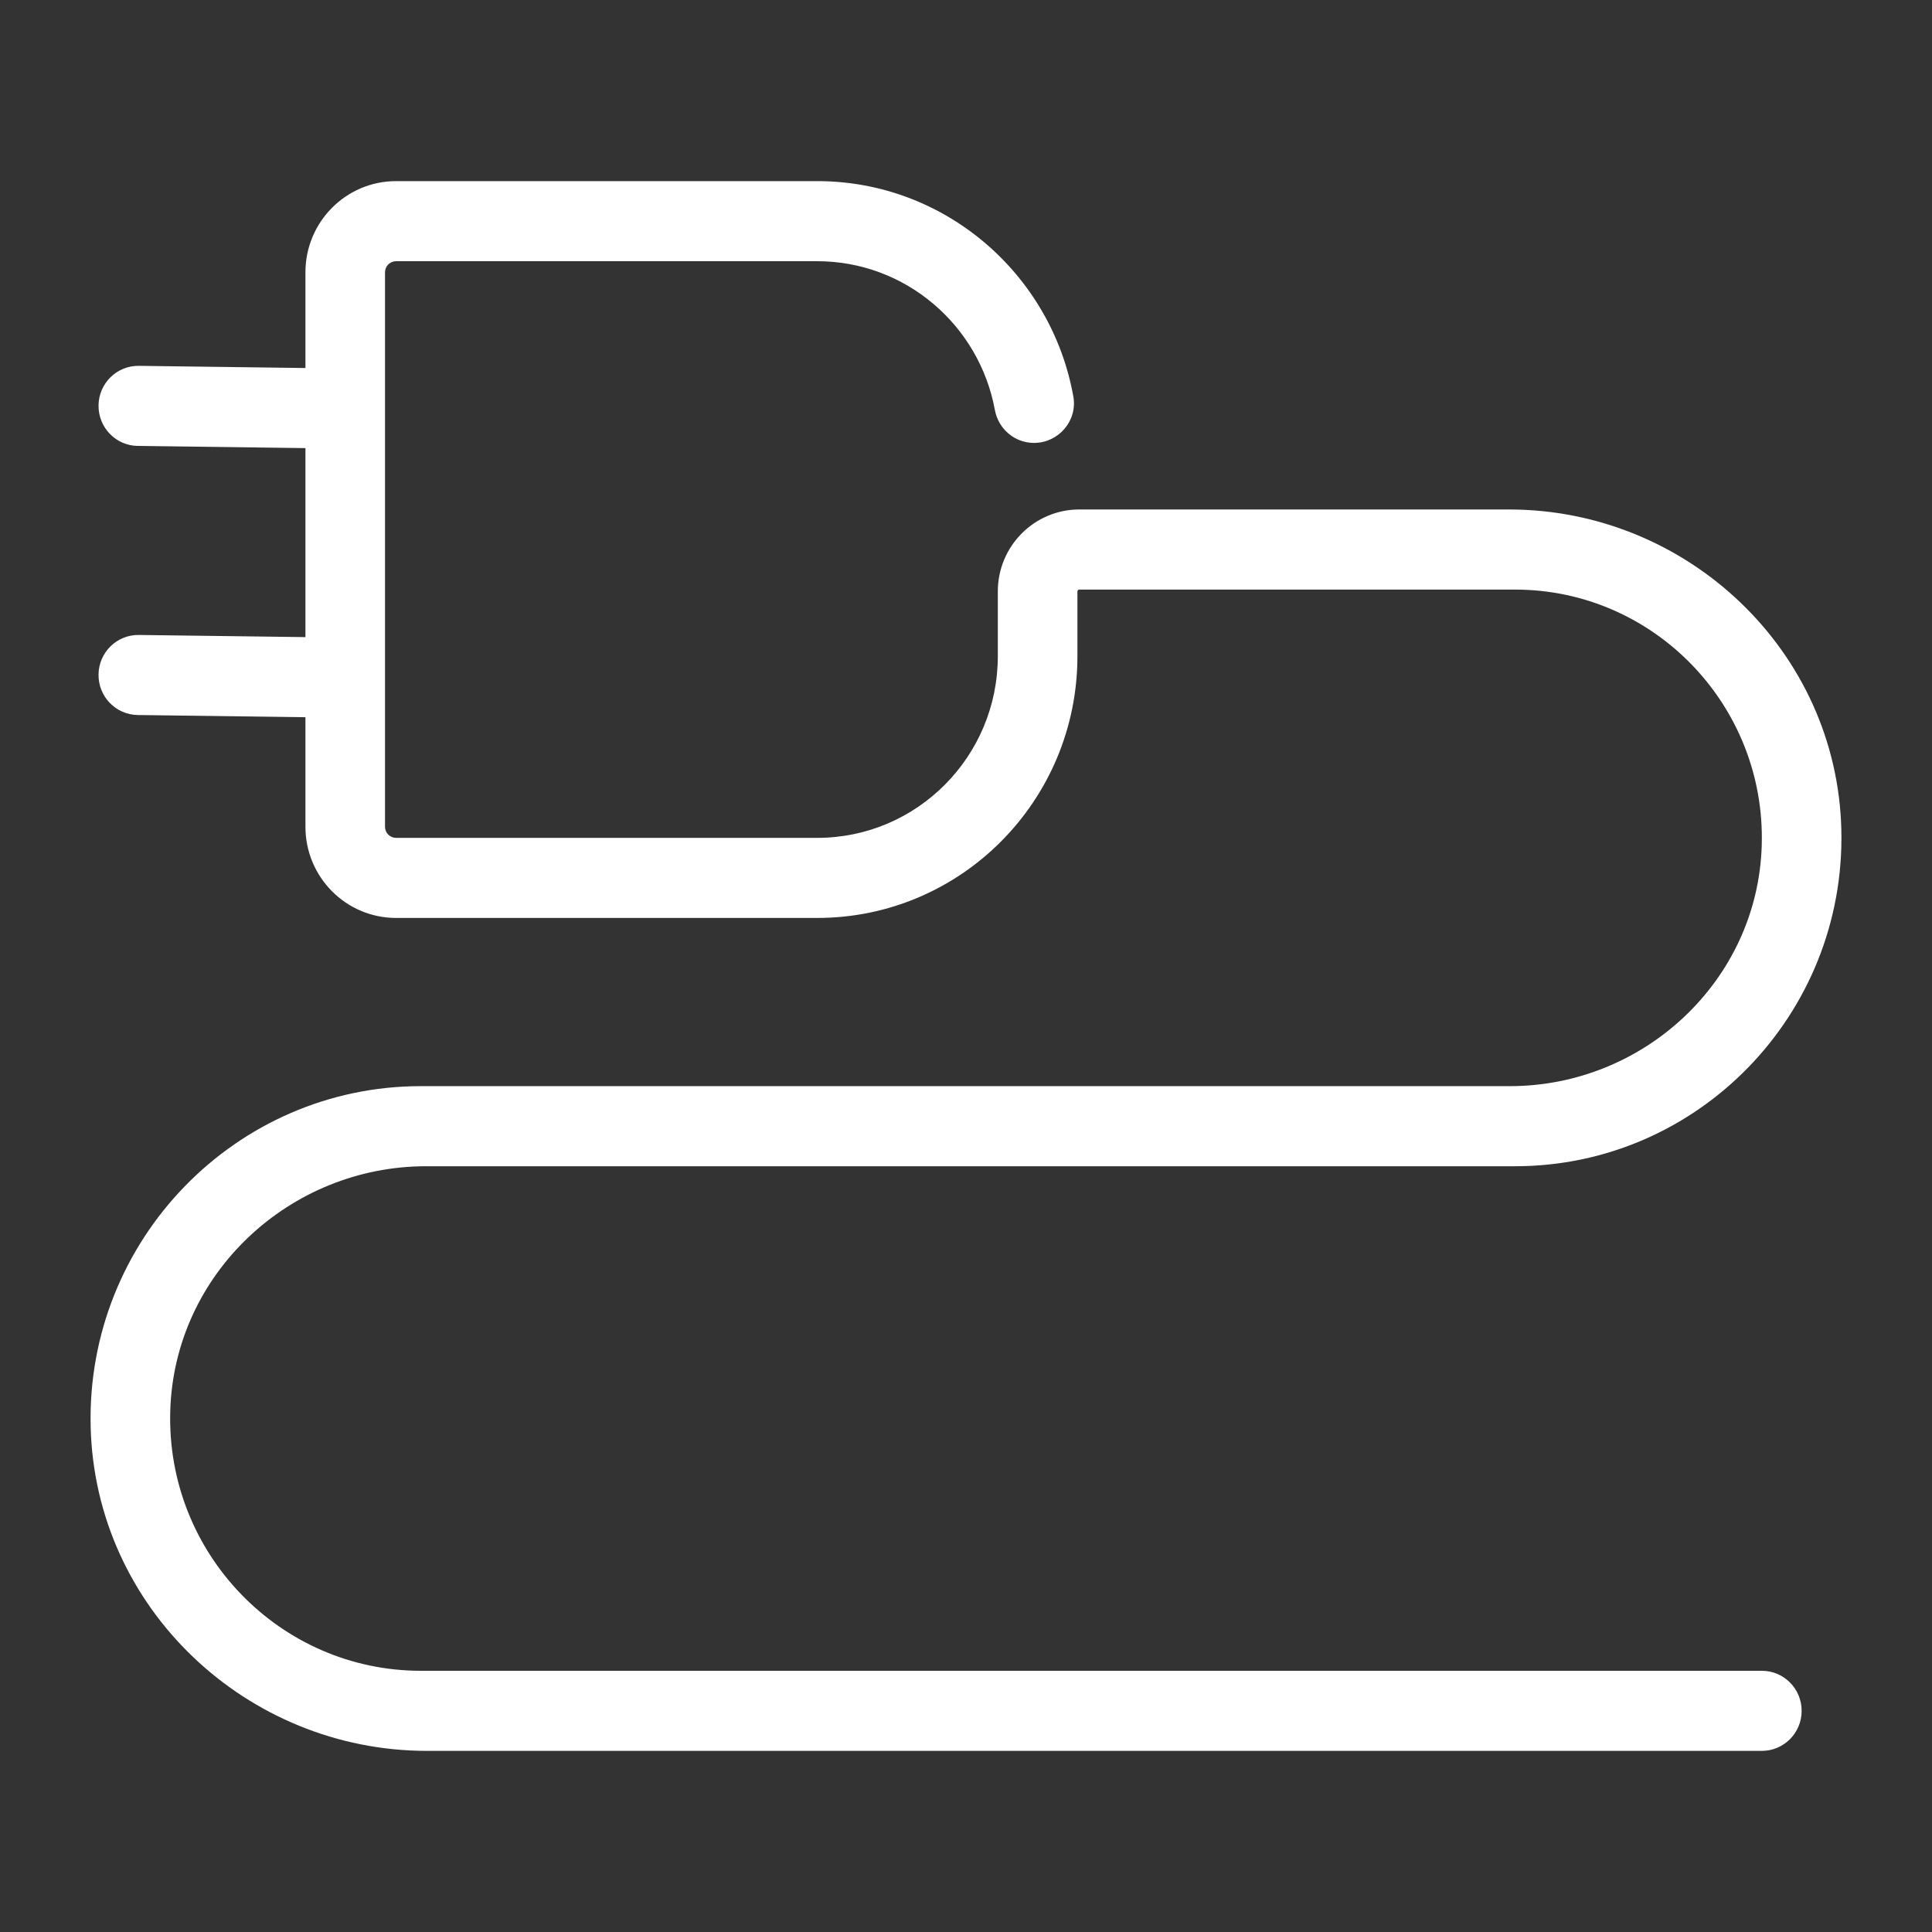 <svg width="64" height="64" viewBox="0 0 64 64" fill="none" xmlns="http://www.w3.org/2000/svg">
<rect x="0" y="0" width="64" height="64" fill="#333333" stroke="none"/>
<path d="M58.364 55.347H13.941C9.278 55.347 5.501 51.46 5.64 46.737C5.774 42.191 9.599 38.633 14.118 38.633H50.191C56.238 38.633 61.141 33.61 60.997 27.493C60.857 21.555 55.891 16.877 49.988 16.877H35.752C34.263 16.877 33.054 18.093 33.054 19.592V21.736C33.054 25.06 30.377 27.755 27.074 27.755H13.12C12.918 27.755 12.754 27.591 12.754 27.387V9.021C12.754 8.818 12.918 8.653 13.12 8.653H27.074C30.001 8.653 32.443 10.78 32.956 13.579C33.071 14.21 33.613 14.672 34.251 14.672H34.253C35.064 14.672 35.699 13.94 35.556 13.137C34.834 9.085 31.305 6 27.074 6H13.12C11.462 6 10.118 7.352 10.118 9.021V12.191L4.599 12.119C3.871 12.11 3.273 12.696 3.264 13.428C3.254 14.161 3.837 14.763 4.565 14.772L10.118 14.844V21.105L4.599 21.034C3.871 21.024 3.273 21.61 3.264 22.343C3.254 23.076 3.837 23.677 4.565 23.686L10.118 23.759V27.387C10.118 29.056 11.462 30.408 13.12 30.408H27.074C31.833 30.408 35.691 26.526 35.691 21.736V19.592C35.691 19.558 35.718 19.531 35.752 19.531H50.191C54.779 19.531 58.497 23.356 58.36 28.004C58.228 32.477 54.464 35.98 50.017 35.98H13.941C7.821 35.98 2.858 41.064 3.003 47.255C3.145 53.266 8.172 58 14.146 58H58.364C59.092 58 59.682 57.406 59.682 56.673C59.682 55.941 59.092 55.347 58.364 55.347Z" fill="white"/>
</svg>
